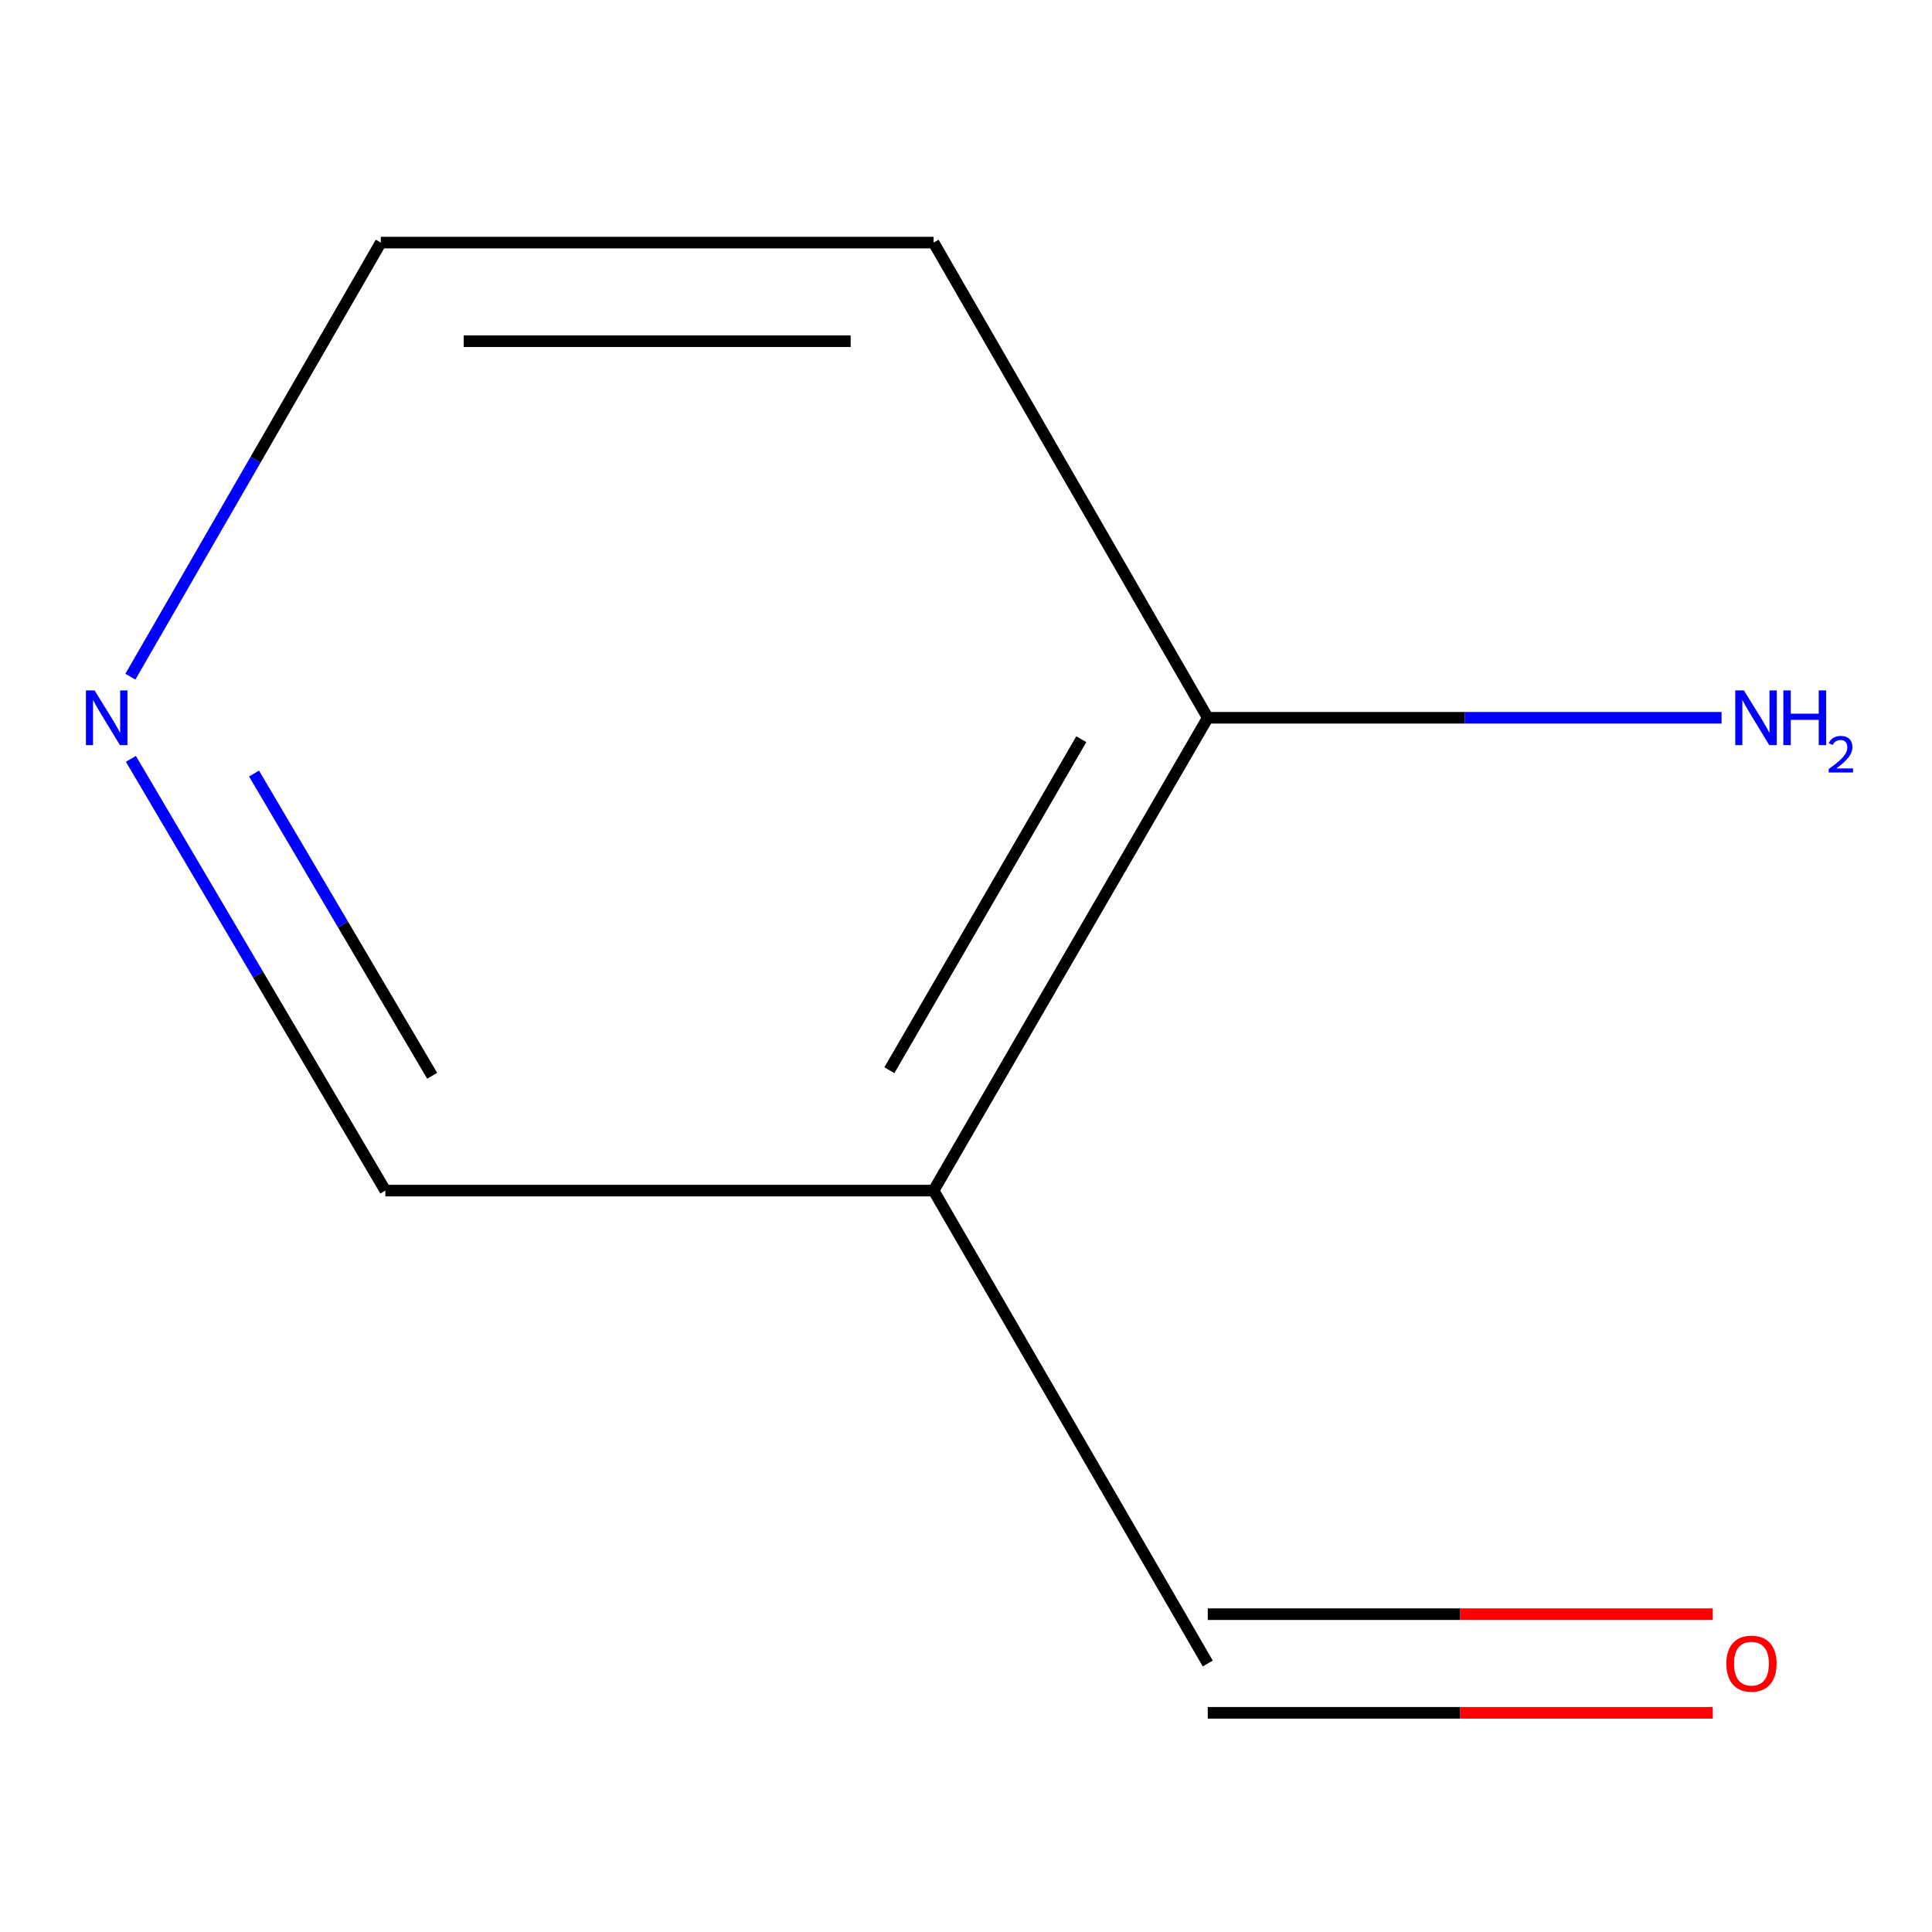 <?xml version='1.0' encoding='iso-8859-1'?>
<svg version='1.1' baseProfile='full'
              xmlns='http://www.w3.org/2000/svg'
                      xmlns:rdkit='http://www.rdkit.org/xml'
                      xmlns:xlink='http://www.w3.org/1999/xlink'
                  xml:space='preserve'
width='1000px' height='1000px' viewBox='0 0 1000 1000'>
<!-- END OF HEADER -->
<rect style='opacity:1.0;fill:#FFFFFF;stroke:none' width='1000' height='1000' x='0' y='0'> </rect>
<path class='bond-0' d='M 483.225,616.257 L 625.138,371.519' style='fill:none;fill-rule:evenodd;stroke:#000000;stroke-width:6px;stroke-linecap:butt;stroke-linejoin:miter;stroke-opacity:1' />
<path class='bond-0' d='M 460.342,553.934 L 559.681,382.618' style='fill:none;fill-rule:evenodd;stroke:#000000;stroke-width:6px;stroke-linecap:butt;stroke-linejoin:miter;stroke-opacity:1' />
<path class='bond-2' d='M 483.225,616.257 L 625.138,861.024' style='fill:none;fill-rule:evenodd;stroke:#000000;stroke-width:6px;stroke-linecap:butt;stroke-linejoin:miter;stroke-opacity:1' />
<path class='bond-5' d='M 483.225,616.257 L 199.455,616.257' style='fill:none;fill-rule:evenodd;stroke:#000000;stroke-width:6px;stroke-linecap:butt;stroke-linejoin:miter;stroke-opacity:1' />
<path class='bond-4' d='M 625.138,371.519 L 758.105,371.519' style='fill:none;fill-rule:evenodd;stroke:#000000;stroke-width:6px;stroke-linecap:butt;stroke-linejoin:miter;stroke-opacity:1' />
<path class='bond-4' d='M 758.105,371.519 L 891.073,371.519' style='fill:none;fill-rule:evenodd;stroke:#0000FF;stroke-width:6px;stroke-linecap:butt;stroke-linejoin:miter;stroke-opacity:1' />
<path class='bond-6' d='M 625.138,371.519 L 483.225,125.561' style='fill:none;fill-rule:evenodd;stroke:#000000;stroke-width:6px;stroke-linecap:butt;stroke-linejoin:miter;stroke-opacity:1' />
<path class='bond-1' d='M 67.747,392.781 L 133.601,504.519' style='fill:none;fill-rule:evenodd;stroke:#0000FF;stroke-width:6px;stroke-linecap:butt;stroke-linejoin:miter;stroke-opacity:1' />
<path class='bond-1' d='M 133.601,504.519 L 199.455,616.257' style='fill:none;fill-rule:evenodd;stroke:#000000;stroke-width:6px;stroke-linecap:butt;stroke-linejoin:miter;stroke-opacity:1' />
<path class='bond-1' d='M 131.49,400.378 L 177.588,478.595' style='fill:none;fill-rule:evenodd;stroke:#0000FF;stroke-width:6px;stroke-linecap:butt;stroke-linejoin:miter;stroke-opacity:1' />
<path class='bond-1' d='M 177.588,478.595 L 223.686,556.812' style='fill:none;fill-rule:evenodd;stroke:#000000;stroke-width:6px;stroke-linecap:butt;stroke-linejoin:miter;stroke-opacity:1' />
<path class='bond-7' d='M 67.48,350.26 L 132.29,237.91' style='fill:none;fill-rule:evenodd;stroke:#0000FF;stroke-width:6px;stroke-linecap:butt;stroke-linejoin:miter;stroke-opacity:1' />
<path class='bond-7' d='M 132.29,237.91 L 197.101,125.561' style='fill:none;fill-rule:evenodd;stroke:#000000;stroke-width:6px;stroke-linecap:butt;stroke-linejoin:miter;stroke-opacity:1' />
<path class='bond-3' d='M 625.138,886.553 L 755.828,886.553' style='fill:none;fill-rule:evenodd;stroke:#000000;stroke-width:6px;stroke-linecap:butt;stroke-linejoin:miter;stroke-opacity:1' />
<path class='bond-3' d='M 755.828,886.553 L 886.517,886.553' style='fill:none;fill-rule:evenodd;stroke:#FF0000;stroke-width:6px;stroke-linecap:butt;stroke-linejoin:miter;stroke-opacity:1' />
<path class='bond-3' d='M 625.138,835.495 L 755.828,835.495' style='fill:none;fill-rule:evenodd;stroke:#000000;stroke-width:6px;stroke-linecap:butt;stroke-linejoin:miter;stroke-opacity:1' />
<path class='bond-3' d='M 755.828,835.495 L 886.517,835.495' style='fill:none;fill-rule:evenodd;stroke:#FF0000;stroke-width:6px;stroke-linecap:butt;stroke-linejoin:miter;stroke-opacity:1' />
<path class='bond-8' d='M 483.225,125.561 L 197.101,125.561' style='fill:none;fill-rule:evenodd;stroke:#000000;stroke-width:6px;stroke-linecap:butt;stroke-linejoin:miter;stroke-opacity:1' />
<path class='bond-8' d='M 440.306,176.619 L 240.019,176.619' style='fill:none;fill-rule:evenodd;stroke:#000000;stroke-width:6px;stroke-linecap:butt;stroke-linejoin:miter;stroke-opacity:1' />
<path  class='atom-2' d='M 48.956 357.359
L 58.236 372.359
Q 59.156 373.839, 60.636 376.519
Q 62.116 379.199, 62.196 379.359
L 62.196 357.359
L 65.956 357.359
L 65.956 385.679
L 62.076 385.679
L 52.116 369.279
Q 50.956 367.359, 49.716 365.159
Q 48.516 362.959, 48.156 362.279
L 48.156 385.679
L 44.476 385.679
L 44.476 357.359
L 48.956 357.359
' fill='#0000FF'/>
<path  class='atom-4' d='M 893.553 861.104
Q 893.553 854.304, 896.913 850.504
Q 900.273 846.704, 906.553 846.704
Q 912.833 846.704, 916.193 850.504
Q 919.553 854.304, 919.553 861.104
Q 919.553 867.984, 916.153 871.904
Q 912.753 875.784, 906.553 875.784
Q 900.313 875.784, 896.913 871.904
Q 893.553 868.024, 893.553 861.104
M 906.553 872.584
Q 910.873 872.584, 913.193 869.704
Q 915.553 866.784, 915.553 861.104
Q 915.553 855.544, 913.193 852.744
Q 910.873 849.904, 906.553 849.904
Q 902.233 849.904, 899.873 852.704
Q 897.553 855.504, 897.553 861.104
Q 897.553 866.824, 899.873 869.704
Q 902.233 872.584, 906.553 872.584
' fill='#FF0000'/>
<path  class='atom-5' d='M 902.647 357.359
L 911.927 372.359
Q 912.847 373.839, 914.327 376.519
Q 915.807 379.199, 915.887 379.359
L 915.887 357.359
L 919.647 357.359
L 919.647 385.679
L 915.767 385.679
L 905.807 369.279
Q 904.647 367.359, 903.407 365.159
Q 902.207 362.959, 901.847 362.279
L 901.847 385.679
L 898.167 385.679
L 898.167 357.359
L 902.647 357.359
' fill='#0000FF'/>
<path  class='atom-5' d='M 923.047 357.359
L 926.887 357.359
L 926.887 369.399
L 941.367 369.399
L 941.367 357.359
L 945.207 357.359
L 945.207 385.679
L 941.367 385.679
L 941.367 372.599
L 926.887 372.599
L 926.887 385.679
L 923.047 385.679
L 923.047 357.359
' fill='#0000FF'/>
<path  class='atom-5' d='M 946.58 384.685
Q 947.266 382.916, 948.903 381.94
Q 950.54 380.936, 952.81 380.936
Q 955.635 380.936, 957.219 382.468
Q 958.803 383.999, 958.803 386.718
Q 958.803 389.49, 956.744 392.077
Q 954.711 394.664, 950.487 397.727
L 959.12 397.727
L 959.12 399.839
L 946.527 399.839
L 946.527 398.07
Q 950.012 395.588, 952.071 393.74
Q 954.157 391.892, 955.16 390.229
Q 956.163 388.566, 956.163 386.85
Q 956.163 385.055, 955.266 384.052
Q 954.368 383.048, 952.81 383.048
Q 951.306 383.048, 950.302 383.656
Q 949.299 384.263, 948.586 385.609
L 946.58 384.685
' fill='#0000FF'/>
</svg>

